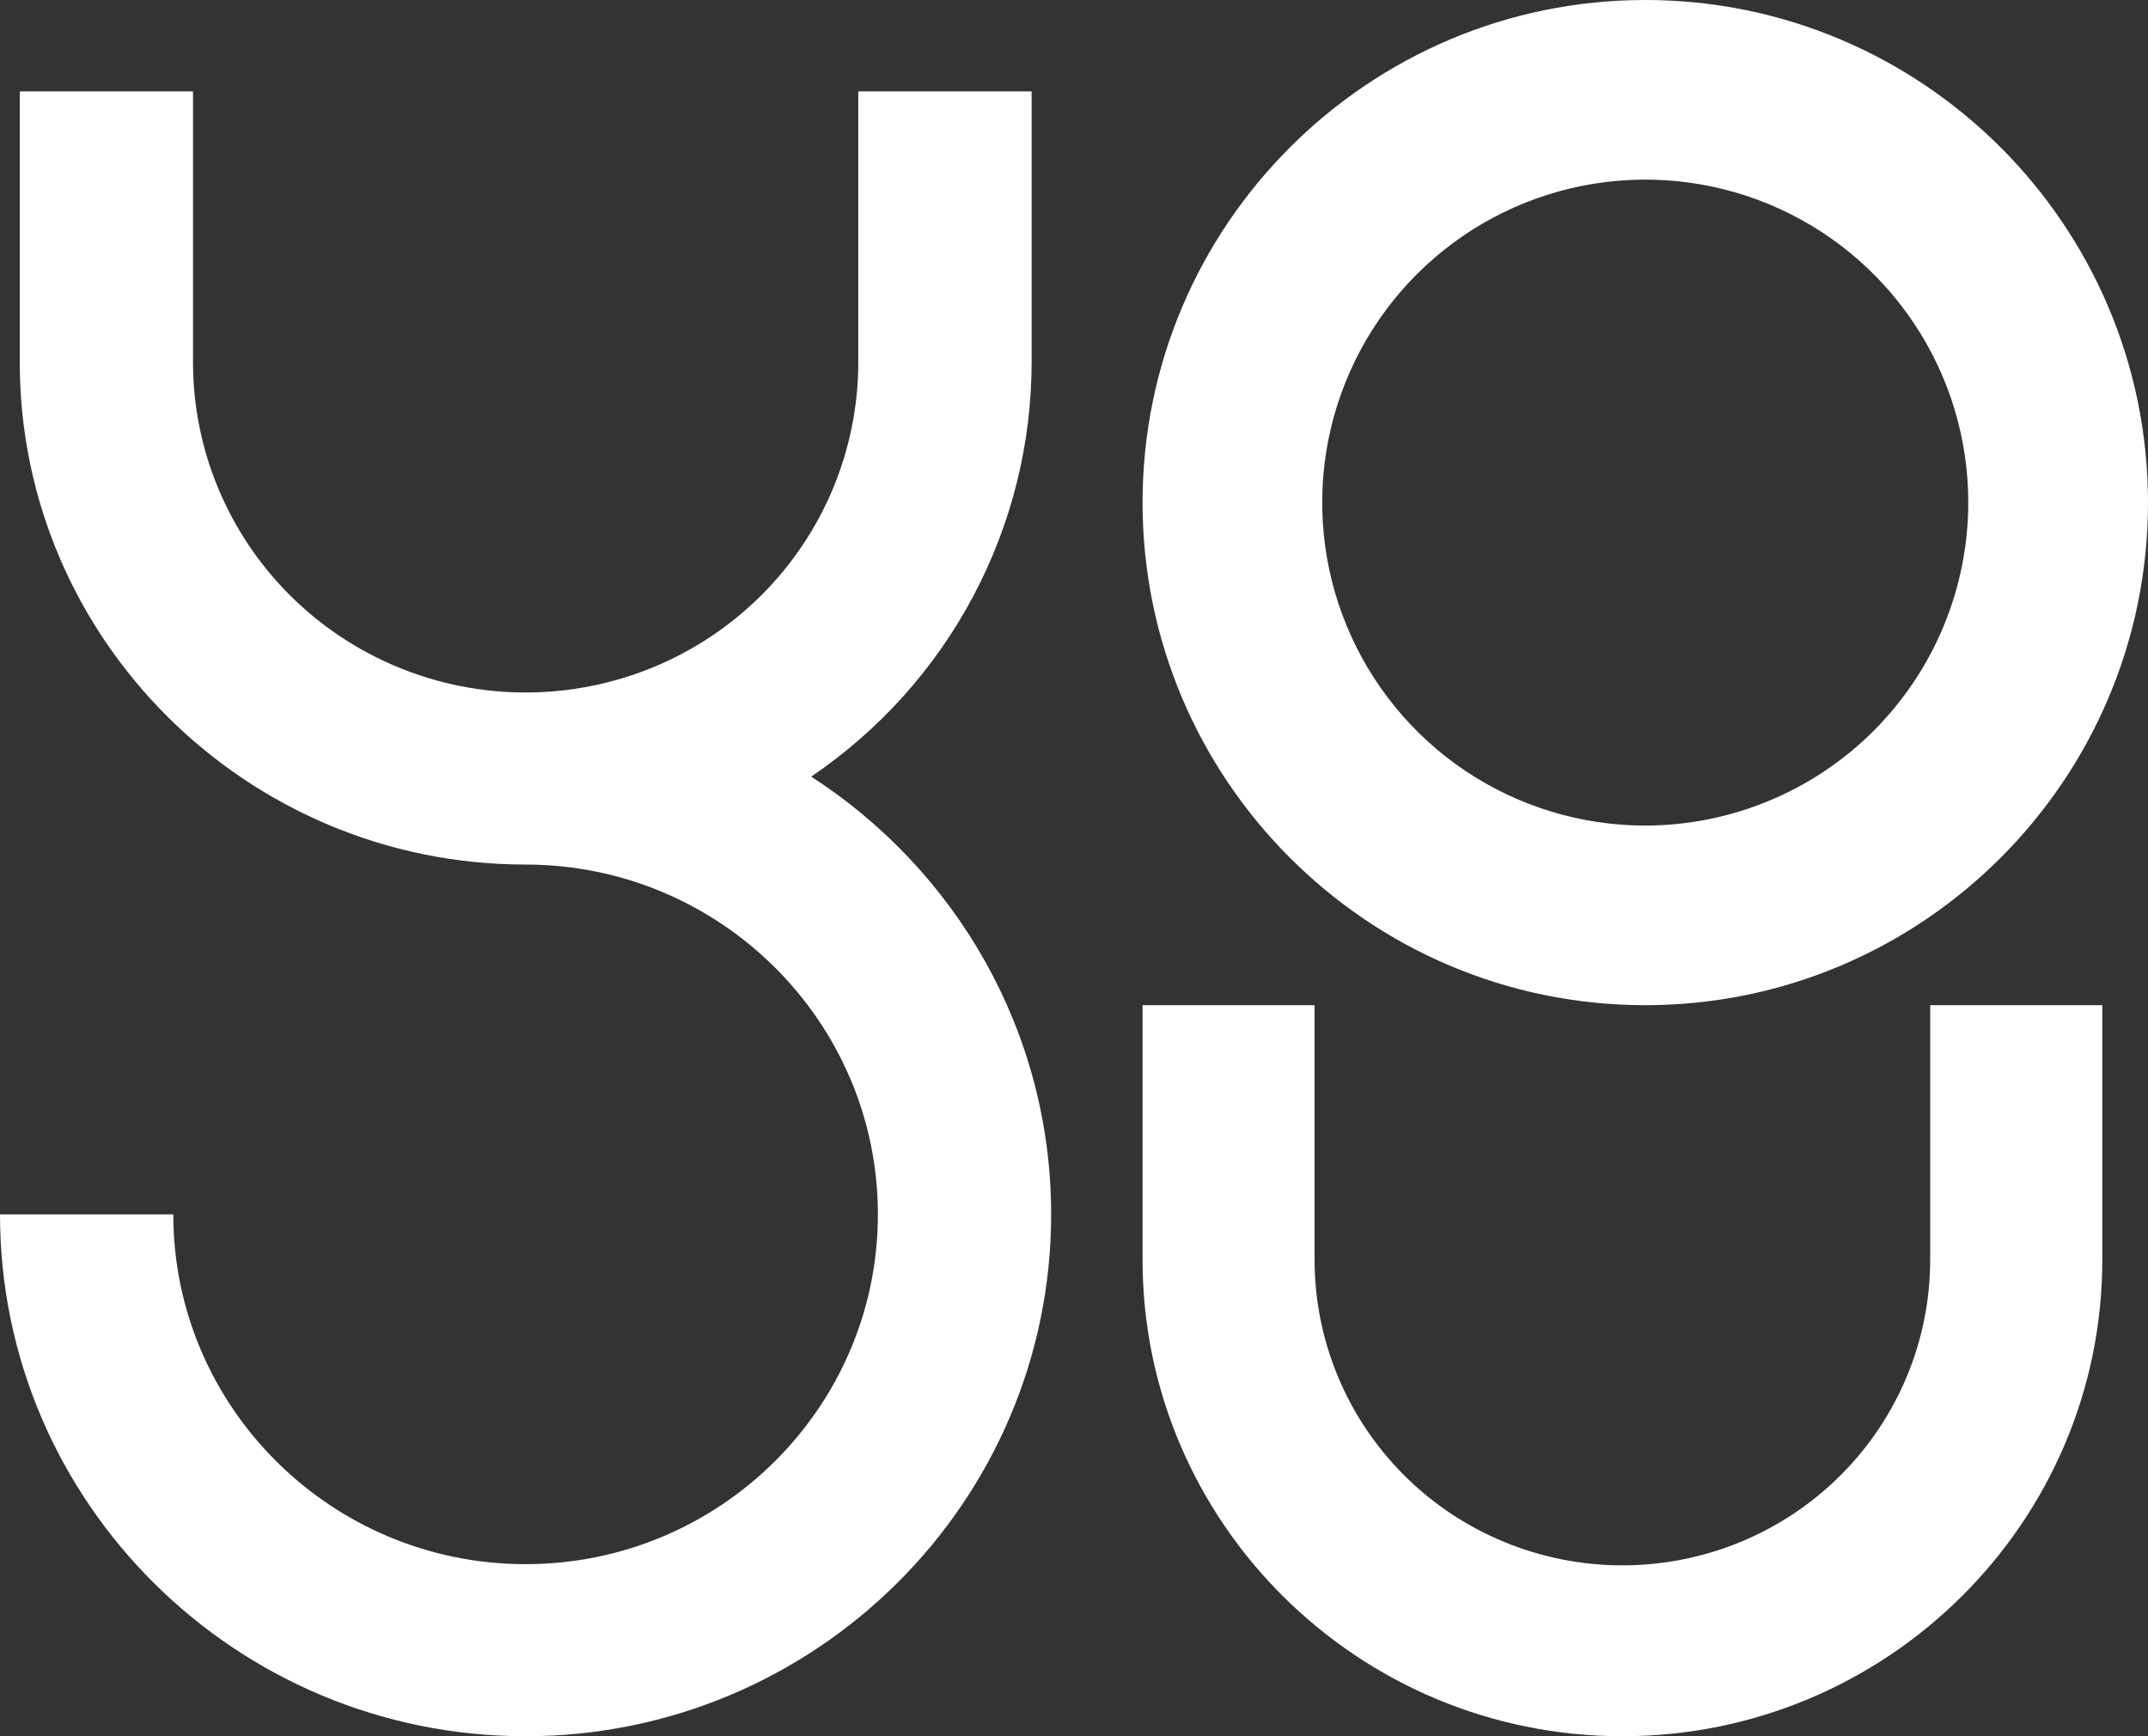<svg width="47" height="38" viewBox="0 0 47 38" fill="none" xmlns="http://www.w3.org/2000/svg">
<rect x="0" y="0" width="47" height="38" fill="#333333" stroke="none"/>
<path d="M17.75 16.997C19.236 15.989 20.452 14.636 21.292 13.055C22.133 11.475 22.572 9.714 22.573 7.927V2H18.78V7.927C18.78 9.844 18.013 11.683 16.648 13.039C15.283 14.395 13.432 15.156 11.502 15.156C9.571 15.156 7.72 14.395 6.355 13.039C4.99 11.683 4.223 9.844 4.223 7.927V2H0.432V7.927C0.432 13.989 5.397 18.921 11.5 18.922C15.748 18.922 19.209 22.356 19.209 26.578C19.209 30.8 15.75 34.234 11.5 34.234C7.249 34.234 3.792 30.8 3.792 26.578H0C0 32.878 5.159 38 11.5 38C17.841 38 23 32.876 23 26.578C23 22.567 20.906 19.036 17.75 16.997Z" fill="white"/>
<path d="M36 0C29.935 0 25 4.934 25 11C25 17.066 29.935 22 36 22C42.066 22 47 17.066 47 11C47 4.934 42.066 0 36 0ZM36 18.069C34.602 18.069 33.236 17.654 32.073 16.878C30.911 16.101 30.005 14.997 29.47 13.705C28.934 12.414 28.794 10.993 29.067 9.621C29.34 8.25 30.013 6.991 31.001 6.002C31.99 5.013 33.249 4.34 34.62 4.067C35.992 3.794 37.413 3.934 38.705 4.469C39.996 5.004 41.1 5.91 41.877 7.073C42.654 8.235 43.068 9.602 43.068 11C43.066 12.874 42.321 14.671 40.996 15.996C39.671 17.321 37.874 18.066 36 18.069Z" fill="white"/>
<path d="M42.234 27.57C42.234 29.345 41.524 31.046 40.261 32.301C38.998 33.556 37.285 34.26 35.499 34.26C33.712 34.26 31.999 33.556 30.736 32.301C29.473 31.046 28.764 29.345 28.764 27.57V22H25V27.57C25 33.322 29.71 38 35.5 38C41.289 38 46 33.322 46 27.57V22H42.234V27.57Z" fill="white"/>
</svg>
